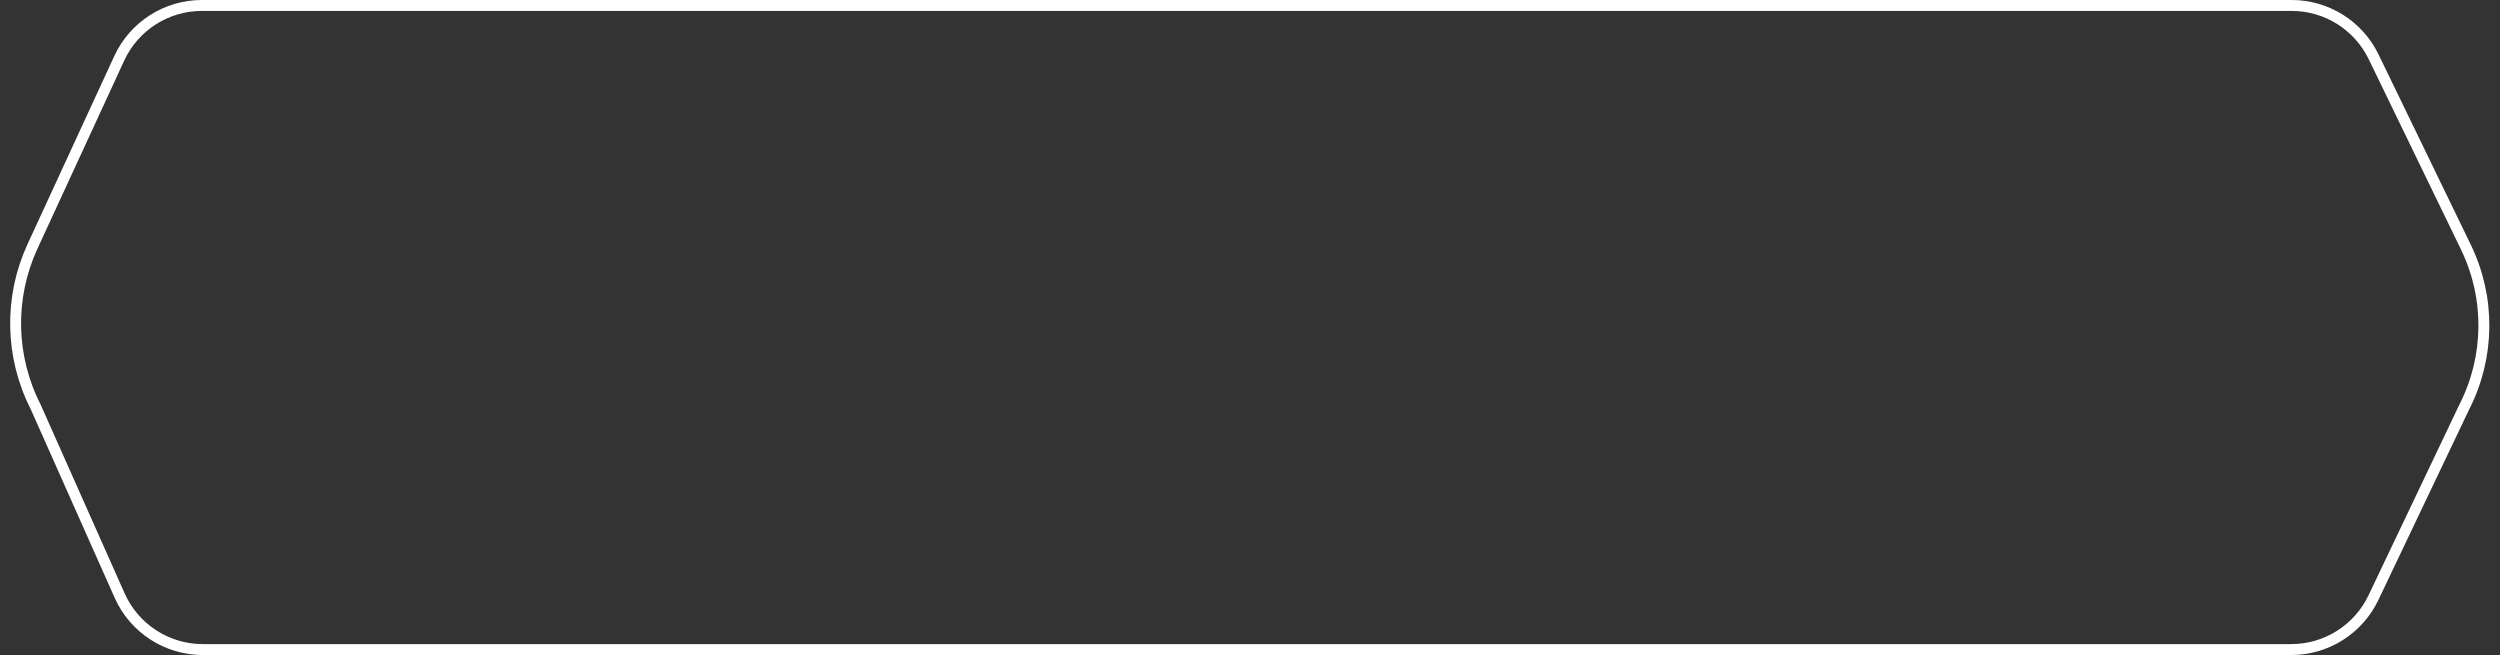 <?xml version="1.0" encoding="UTF-8"?> <svg xmlns="http://www.w3.org/2000/svg" width="229" height="60" viewBox="0 0 229 60" fill="none"><rect x="0" y="0" width="229" height="60" fill="#333333" stroke="none"/> <path d="M225.732 37.273L225.732 37.273L225.726 37.285L217.405 54.748C216.021 57.651 213.092 59.5 209.876 59.5L18.578 59.5C15.283 59.5 12.298 57.561 10.958 54.551L3.279 37.297L3.274 37.285L3.268 37.273C0.924 32.673 0.817 27.253 2.98 22.565L10.921 5.347C12.283 2.392 15.24 0.5 18.494 0.5L209.917 0.5C213.113 0.5 216.028 2.326 217.422 5.202L225.878 22.643C228.123 27.274 228.069 32.688 225.732 37.273Z" stroke="white"></path> </svg> 